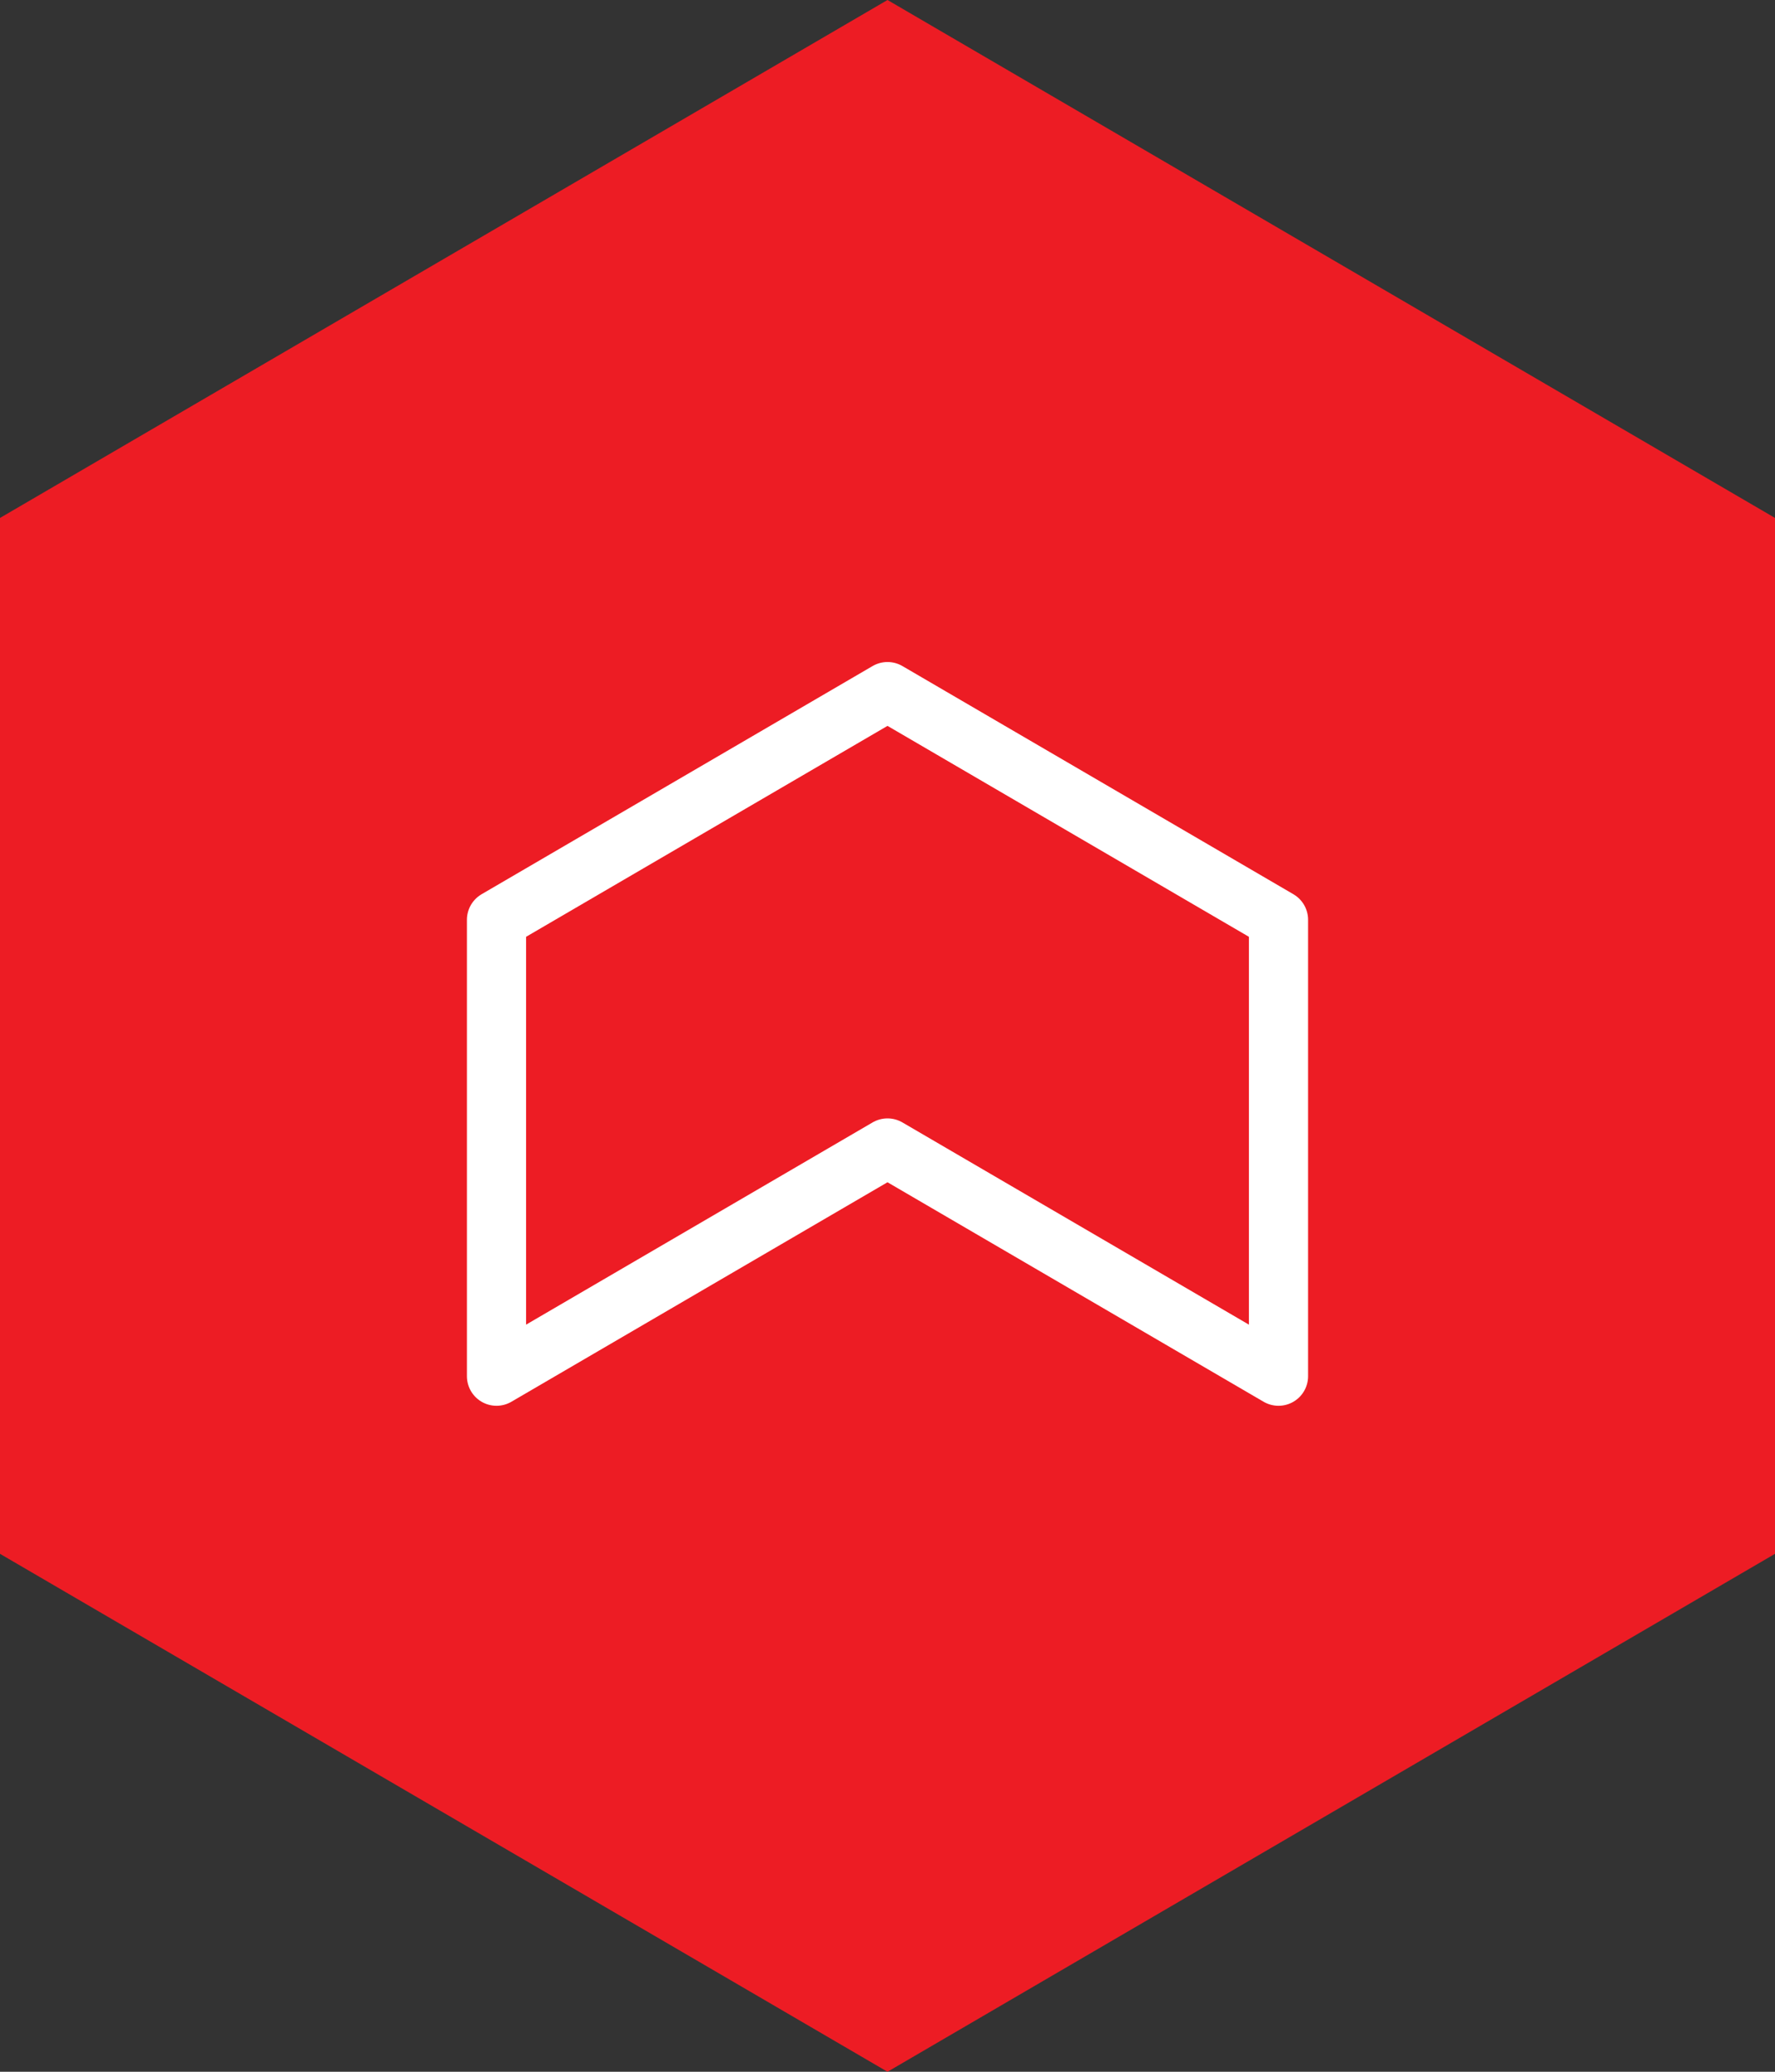 <svg xmlns="http://www.w3.org/2000/svg" viewBox="0 0 60 70"><rect x="0" y="0" width="60" height="70" fill="#333333" stroke="none"/><defs><style>.cls-1{fill:#ed1c24}.cls-2{fill:none;stroke:#fff;stroke-linejoin:round;stroke-width:2px}</style></defs><g id="i-2top" transform="translate(-1300 -3035)"><path id="Path_103" data-name="Path 103" class="cls-1" d="M0 17.5v35L30 70l30-17.5v-35L30 0z" transform="translate(1300 3035)"/><path id="i-2top-2" data-name="i-2top" class="cls-2" d="M26.434 7.71L13.217 0 0 7.71v15.42l13.217-7.71 13.217 7.71z" transform="translate(1316.783 3058.368)"/></g></svg>